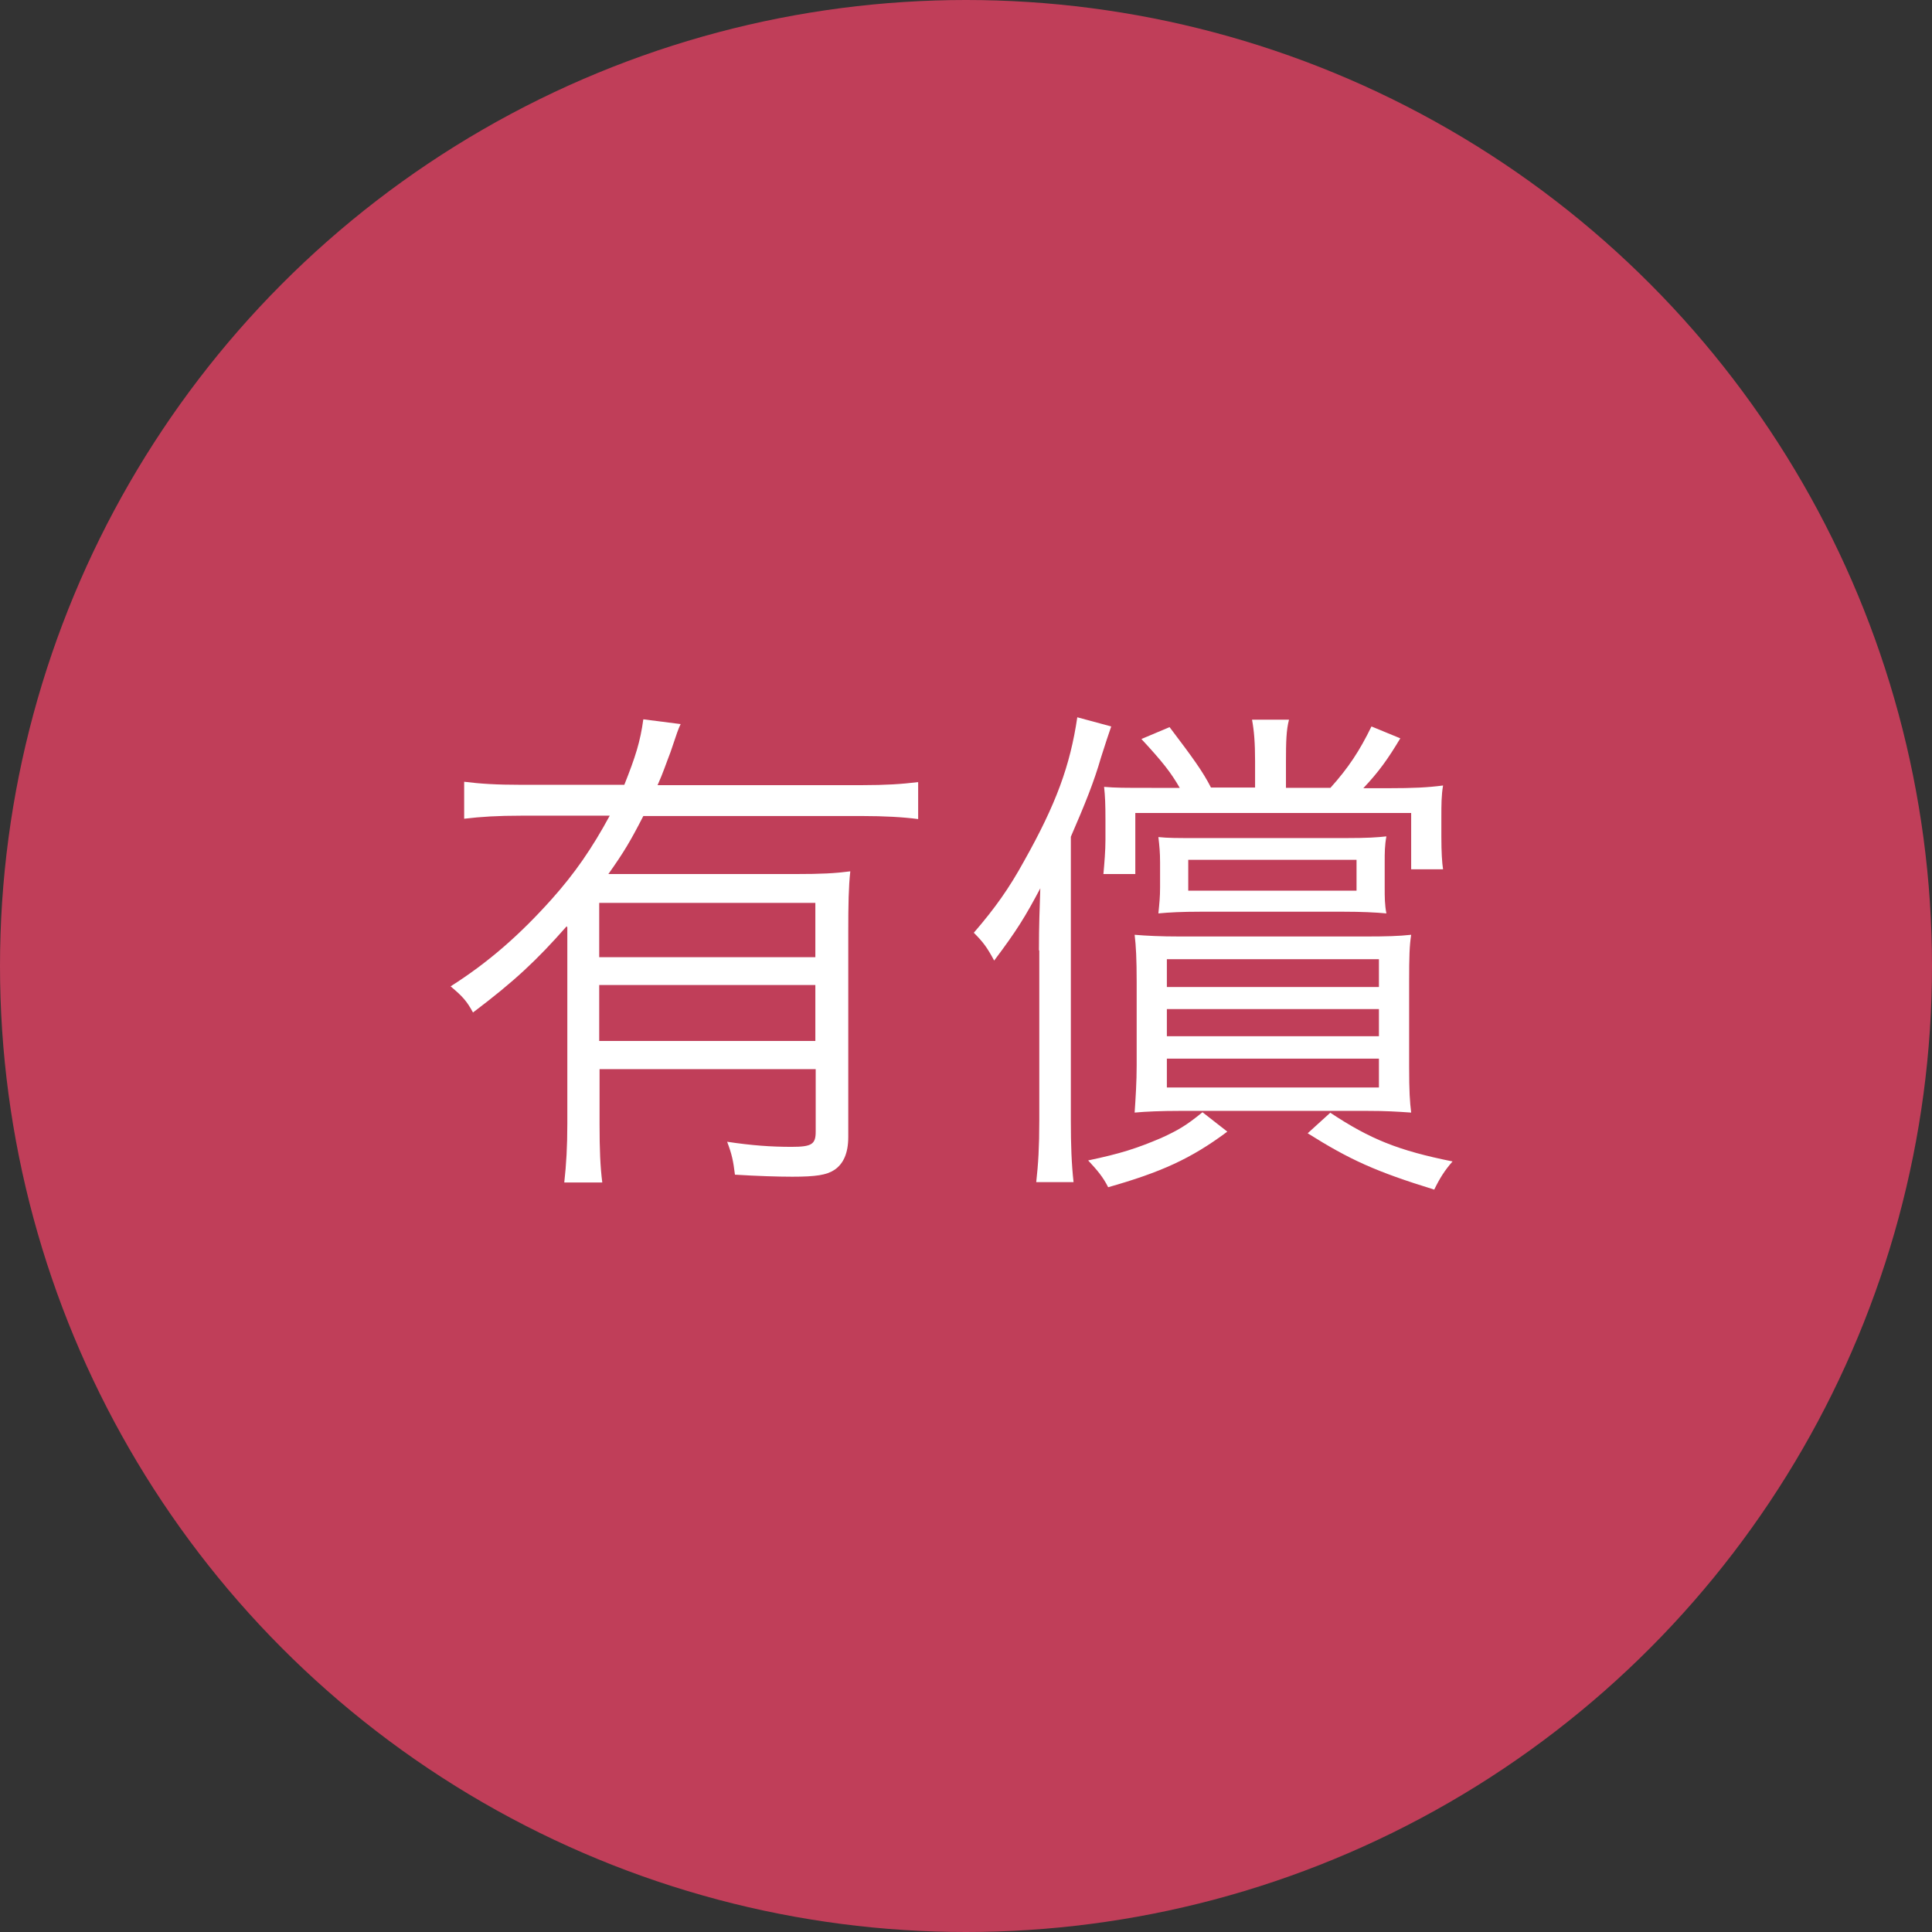 <?xml version="1.0" encoding="UTF-8"?><svg id="_レイヤー_2" xmlns="http://www.w3.org/2000/svg" viewBox="0 0 56.94 56.94"><rect x="0" y="0" width="56.94" height="56.94" fill="#333333" stroke="none"/><defs><style>.cls-1{fill:#c03e59;}.cls-2{fill:#fff;}</style></defs><g id="_レイヤー_5"><g><circle class="cls-1" cx="28.47" cy="28.47" r="28.47"/><g><path class="cls-2" d="M16.7,27.3c-.88,1-1.54,1.62-2.76,2.54-.18-.33-.3-.47-.66-.77,1.12-.71,2.05-1.53,2.98-2.57,.68-.76,1.19-1.5,1.71-2.46h-2.61c-.69,0-1.18,.03-1.68,.09v-1.09c.48,.06,.95,.09,1.68,.09h3.04c.33-.83,.47-1.27,.56-1.93l1.1,.14c-.08,.17-.09,.21-.3,.83-.14,.36-.21,.59-.38,.97h6.03c.69,0,1.16-.03,1.65-.09v1.09c-.45-.06-1.01-.09-1.65-.09h-6.45c-.38,.74-.57,1.06-1.03,1.71h5.51c.77,0,1.16-.02,1.62-.08-.05,.45-.06,.98-.06,1.77v6.06c0,.47-.14,.79-.41,.97-.23,.15-.54,.2-1.24,.2-.44,0-1.04-.02-1.69-.06-.05-.41-.09-.6-.23-.97,.73,.11,1.3,.15,1.9,.15s.71-.08,.71-.45v-1.84h-6.37v1.62c0,.76,.02,1.24,.08,1.72h-1.12c.06-.53,.09-1.07,.09-1.72v-5.8Zm7.33-.69h-6.37v1.6h6.37v-1.6Zm-6.37,2.42v1.65h6.37v-1.65h-6.37Z"/><path class="cls-2" d="M30.62,28.01c0-.77,.02-1.21,.04-1.83-.44,.83-.69,1.24-1.36,2.13-.21-.39-.32-.54-.6-.82,.63-.73,1.04-1.31,1.48-2.11,.95-1.69,1.36-2.82,1.57-4.24l1,.27c-.09,.26-.15,.44-.3,.91-.21,.73-.47,1.37-.89,2.34v8.4c0,.68,.02,1.24,.08,1.78h-1.1c.06-.54,.09-1.03,.09-1.81v-5.02Zm5.54,5.35c-1.06,.79-1.95,1.19-3.5,1.63-.15-.3-.32-.5-.59-.79,.95-.2,1.42-.35,2.15-.66,.5-.23,.73-.36,1.22-.76l.73,.57Zm.83-10.91c0-.57-.03-.91-.09-1.24h1.09c-.08,.3-.09,.65-.09,1.24v.77h1.31c.53-.59,.86-1.09,1.21-1.81l.85,.35c-.36,.6-.62,.97-1.09,1.47h.73c.74,0,1.16-.02,1.62-.08-.05,.3-.05,.56-.05,.95v.57c0,.44,.02,.76,.05,.95h-.94v-1.66h-8.13v1.8h-.94c.03-.33,.06-.69,.06-1.01v-.59c0-.47-.01-.69-.04-.97,.35,.03,.57,.03,1.4,.03h.83c-.26-.45-.5-.76-1.13-1.44l.83-.35c.69,.91,.98,1.31,1.22,1.78h1.3v-.77Zm-2.21,10.29c-.57,0-1.01,.02-1.34,.05,.03-.44,.06-.91,.06-1.39v-2.46c0-.68-.02-1.06-.06-1.39,.36,.03,.76,.05,1.33,.05h5.48c.59,0,.97-.01,1.34-.05-.05,.33-.06,.63-.06,1.39v2.48c0,.76,.02,1.04,.06,1.37-.44-.03-.74-.05-1.3-.05h-5.51Zm-.59-7.31c0-.32-.02-.5-.05-.76,.3,.03,.5,.03,1.24,.03h4.24c.71,0,.95-.02,1.24-.05-.05,.27-.05,.48-.05,.76v.74c0,.3,0,.51,.05,.77-.32-.03-.73-.05-1.27-.05h-4.2c-.56,0-.94,.02-1.25,.05,.03-.3,.05-.48,.05-.77v-.73Zm.2,3.66h6.25v-.82h-6.25v.82Zm0,1.45h6.25v-.8h-6.25v.8Zm0,1.51h6.25v-.85h-6.25v.85Zm.63-5.8h4.96v-.91h-4.96v.91Zm4.18,6.54c1.19,.79,2.02,1.12,3.61,1.44-.23,.26-.38,.5-.54,.83-1.72-.53-2.49-.88-3.73-1.66l.66-.6Z"/></g></g></g></svg>
